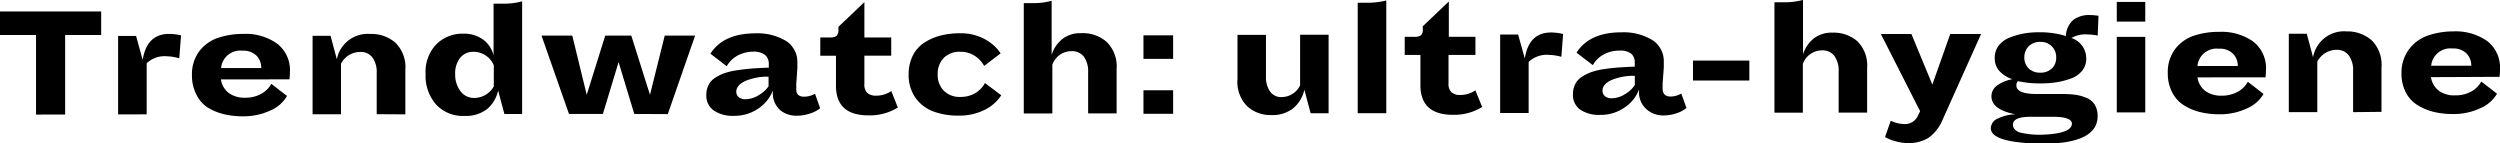<svg xmlns="http://www.w3.org/2000/svg" viewBox="0 0 318.55 18.23"><g id="Layer_2" data-name="Layer 2"><g id="Design"><path d="M4.59,14.6V4.46H0v-3l12.89,0v3H8.3V14.59Z"/><path d="M15.05,14.58v-10h2.29l.84,3.06q.52-3.31,3.36-3.32a6.4,6.4,0,0,1,1.53.19l-.23,2.92a5.61,5.61,0,0,0-1.47-.25,3.34,3.34,0,0,0-2.68.88v6.51Z"/><path d="M28.15,10.12a2.64,2.64,0,0,0,1,1.73,3.39,3.39,0,0,0,2.07.6,4.13,4.13,0,0,0,2.08-.5,3.23,3.23,0,0,0,1.27-1.27l2,1.55a4.4,4.4,0,0,1-2.1,1.84,8.07,8.07,0,0,1-3.56.75,10.14,10.14,0,0,1-2.47-.29,7.12,7.12,0,0,1-2.07-.89A4.18,4.18,0,0,1,25,12a5.19,5.19,0,0,1-.54-2.41,4.89,4.89,0,0,1,.93-3.06,5.07,5.07,0,0,1,2.36-1.7A10,10,0,0,1,31,4.32a6.9,6.9,0,0,1,4.31,1.24,4.25,4.25,0,0,1,1.63,3.63,5.69,5.69,0,0,1-.06.92Zm0-1.45h5.14a2.22,2.22,0,0,0-.6-1.57,2.37,2.37,0,0,0-1.79-.64A2.45,2.45,0,0,0,28.17,8.67Z"/><path d="M48,14.55V9.26a3.12,3.12,0,0,0-.54-1.93,1.85,1.85,0,0,0-1.6-.71,2.76,2.76,0,0,0-2.41,1.49v6.45H39.83v-10h2.29l.8,3a4,4,0,0,1,4.28-3.23,4.62,4.62,0,0,1,3.18,1.11,4.37,4.37,0,0,1,1.27,3.46v5.67Z"/><path d="M64.27,14.53l-.8-3a4.26,4.26,0,0,1-1.36,2.33,4.38,4.38,0,0,1-2.94.91,4.63,4.63,0,0,1-3.61-1.46,5.53,5.53,0,0,1-1.33-3.87,5.06,5.06,0,0,1,1.39-3.82A4.72,4.72,0,0,1,59,4.29a4.13,4.13,0,0,1,2.59.78,3.48,3.48,0,0,1,1.3,2V.47h1.18a9.21,9.21,0,0,0,2.46-.3V14.53ZM62.92,8.32A2.8,2.8,0,0,0,60.34,6.6a2.1,2.1,0,0,0-1.73.8A3.17,3.17,0,0,0,58,9.46a3.47,3.47,0,0,0,.66,2.14,2.14,2.14,0,0,0,1.82.88A2.86,2.86,0,0,0,62.92,11Z"/><path d="M80.82,14.52l-2-6.61-2,6.61H72.5L69,4.54h3.92l1.84,7.54,2.36-7.54h3.32l2.38,7.54,1.88-7.54h3.87l-3.48,10Z"/><path d="M99.37,14a2.89,2.89,0,0,1-.89-2.33v-.14a4.88,4.88,0,0,1-1.86,2.3,5.32,5.32,0,0,1-3.09.93A4.32,4.32,0,0,1,91,14.11a2.27,2.27,0,0,1-1-2,2.84,2.84,0,0,1,.27-1.26,2.3,2.3,0,0,1,.82-.91,5.28,5.28,0,0,1,1.21-.61A8.64,8.64,0,0,1,94,8.94q1-.15,1.86-.21c.6-.05,1.3-.08,2.1-.11V8.14A1.46,1.46,0,0,0,97.48,7,2.34,2.34,0,0,0,96,6.58a4.31,4.31,0,0,0-2,.49,3.48,3.48,0,0,0-1.4,1.37l-2.08-1.6c1.11-1.72,3-2.58,5.69-2.59a7.06,7.06,0,0,1,4,1A3.17,3.17,0,0,1,101.6,8c0,.11,0,.35,0,.71l-.14,2c0,.33,0,.56,0,.67,0,.63.33.94,1,.94a2.82,2.82,0,0,0,1.39-.38l.65,1.85a3.7,3.7,0,0,1-1.29.67,4.92,4.92,0,0,1-1.61.28A3.18,3.18,0,0,1,99.37,14Zm-4.5-3.63c-.7.35-1.05.79-1.05,1.31a.86.86,0,0,0,.31.7,1.28,1.28,0,0,0,.86.26,3.21,3.21,0,0,0,1.68-.51A4,4,0,0,0,97.93,11V9.77A7.19,7.19,0,0,0,94.87,10.36Z"/><path d="M114.4,13.7a6.74,6.74,0,0,1-3.74,1q-4.14,0-4.14-3.78V7.1h-2V4.77h1.24a1.32,1.32,0,0,0,.84-.2,1.07,1.07,0,0,0,.23-.81V3.42L110.14.27v4.5h3.42V7.09h-3.42v3.61a1.49,1.49,0,0,0,.38,1.15,1.66,1.66,0,0,0,1.12.34,3.39,3.39,0,0,0,1.93-.59Z"/><path d="M120.25,11.55a2.84,2.84,0,0,0,2.15.8,3.6,3.6,0,0,0,1.89-.5,3.26,3.26,0,0,0,1.21-1.27l2.08,1.56a5.29,5.29,0,0,1-2,1.8,7.15,7.15,0,0,1-3.43.79,9,9,0,0,1-3.2-.52,4.89,4.89,0,0,1-2.28-1.72,5,5,0,0,1-.89-3,5.31,5.31,0,0,1,.53-2.41,4.21,4.21,0,0,1,1.47-1.65,7.14,7.14,0,0,1,2.07-.9,10,10,0,0,1,2.45-.29A6.37,6.37,0,0,1,125.5,5a5.51,5.51,0,0,1,2,1.8L125.4,8.4a3.55,3.55,0,0,0-1.21-1.29,3.22,3.22,0,0,0-1.78-.51,2.84,2.84,0,0,0-2.19.81,2.92,2.92,0,0,0-.74,2.07A2.85,2.85,0,0,0,120.25,11.55Z"/><path d="M141,5.33a4.37,4.37,0,0,1,1.28,3.45v5.67h-3.63V9.17a3.15,3.15,0,0,0-.54-1.94,1.9,1.9,0,0,0-1.61-.71,2.57,2.57,0,0,0-2.41,1.73v6.21h-3.64V.4h1.15A8.8,8.8,0,0,0,134,.1V7a4.13,4.13,0,0,1,1.33-2,3.66,3.66,0,0,1,2.4-.77A4.59,4.59,0,0,1,141,5.33Z"/><path d="M145.7,7.5v-3h3.78V7.5Zm0,7v-3h3.78v3Z"/><path d="M167,14.43l-.8-3a4.24,4.24,0,0,1-1.38,2.33,4.18,4.18,0,0,1-2.81.9,4.37,4.37,0,0,1-3.09-1.12,4.39,4.39,0,0,1-1.24-3.45V4.44h3.63V9.73a3.18,3.18,0,0,0,.52,1.93,1.74,1.74,0,0,0,1.52.71,2.64,2.64,0,0,0,2.31-1.49V4.43h3.63v10Z"/><path d="M173,14.42l0-14.07h1.12a9.7,9.7,0,0,0,2.52-.29V14.42Z"/><path d="M188.86,13.63a6.78,6.78,0,0,1-3.73,1q-4.14,0-4.14-3.78V7h-2V4.69h1.23a1.32,1.32,0,0,0,.84-.2,1,1,0,0,0,.23-.81V3.35L184.61.19v4.5H188V7h-3.43v3.61a1.49,1.49,0,0,0,.38,1.15,1.59,1.59,0,0,0,1.11.34,3.29,3.29,0,0,0,1.93-.59Z"/><path d="M191.15,14.4v-10h2.29l.85,3.06q.51-3.32,3.35-3.32a6.4,6.4,0,0,1,1.53.19l-.22,2.91A6.22,6.22,0,0,0,197.47,7a3.39,3.39,0,0,0-2.69.89V14.4Z"/><path d="M209.75,13.88a2.87,2.87,0,0,1-.9-2.33V11.4A4.75,4.75,0,0,1,207,13.7a5.3,5.3,0,0,1-3.1.94,4.32,4.32,0,0,1-2.52-.65,2.25,2.25,0,0,1-.95-2,2.66,2.66,0,0,1,.28-1.26,2.38,2.38,0,0,1,.81-.92,6.53,6.53,0,0,1,1.21-.61,8.76,8.76,0,0,1,1.62-.39c.63-.09,1.25-.17,1.86-.21s1.3-.08,2.09-.11V8a1.44,1.44,0,0,0-.45-1.16,2.29,2.29,0,0,0-1.5-.39,4.12,4.12,0,0,0-2,.49,3.43,3.43,0,0,0-1.39,1.36l-2.08-1.59c1.1-1.72,3-2.59,5.69-2.59a7.09,7.09,0,0,1,4,1A3.19,3.19,0,0,1,212,7.91c0,.12,0,.35,0,.72l-.15,2c0,.34,0,.56,0,.67,0,.63.33,1,1,1a2.79,2.79,0,0,0,1.38-.38l.66,1.84a3.88,3.88,0,0,1-1.29.68,5.22,5.22,0,0,1-1.61.27A3.19,3.19,0,0,1,209.75,13.88Zm-4.51-3.64c-.7.36-1.05.8-1.05,1.31a.88.88,0,0,0,.32.71,1.32,1.32,0,0,0,.86.26,3.14,3.14,0,0,0,1.68-.52,3.77,3.77,0,0,0,1.26-1.17V9.66A7.26,7.26,0,0,0,205.24,10.24Z"/><path d="M215.72,7.72h7.18v2.54h-7.18Z"/><path d="M236.64,5.23a4.36,4.36,0,0,1,1.27,3.45v5.67h-3.63V9.07a3.15,3.15,0,0,0-.54-1.94,1.88,1.88,0,0,0-1.6-.71,2.58,2.58,0,0,0-2.42,1.73v6.21H226.1l0-14.07h1.16a8.85,8.85,0,0,0,2.48-.3V6.93a4.24,4.24,0,0,1,1.33-2,3.7,3.7,0,0,1,2.41-.77A4.63,4.63,0,0,1,236.64,5.23Z"/><path d="M247.56,15.18a5.42,5.42,0,0,1-1.8,2.36,4.75,4.75,0,0,1-2.65.69,5.68,5.68,0,0,1-1.57-.23,5.11,5.11,0,0,1-1.35-.54l.73-2.08a3.91,3.91,0,0,0,1.66.42,1.78,1.78,0,0,0,1.77-1l.31-.63-5-9.84h3.89l2.67,6.45,2.28-6.45h3.93Z"/><path d="M253.67,16.33a1.39,1.39,0,0,1,.87-1.22,5.61,5.61,0,0,1,2.28-.55c-2-.37-3.07-1.13-3.07-2.28a1.69,1.69,0,0,1,.75-1.41,4.83,4.83,0,0,1,1.92-.78,3.91,3.91,0,0,1-1.62-1,2.4,2.4,0,0,1-.63-1.7,2.54,2.54,0,0,1,.54-1.63,3.31,3.31,0,0,1,1.44-1,9.13,9.13,0,0,1,1.78-.5,11.14,11.14,0,0,1,1.84-.15,11.37,11.37,0,0,1,3.47.48,2.81,2.81,0,0,1,.95-2.06,3.29,3.29,0,0,1,2.09-.61,7.11,7.11,0,0,1,1.11.09l-.1,2.52A7.81,7.81,0,0,0,266,4.39a3.61,3.61,0,0,0-2.06.45,2.74,2.74,0,0,1,1.89,2.56A2.42,2.42,0,0,1,265.32,9a3.26,3.26,0,0,1-1.43,1,9.87,9.87,0,0,1-1.85.48,12.81,12.81,0,0,1-2,.15,12.76,12.76,0,0,1-2.9-.29.67.67,0,0,0-.21.55c0,.73.88,1.09,2.65,1.09.29,0,.8,0,1.52,0l1.75,0a11.77,11.77,0,0,1,1.69.11,5.87,5.87,0,0,1,1.39.41,2.22,2.22,0,0,1,1,.87,2.74,2.74,0,0,1,.35,1.42q0,3.53-7.12,3.53C255.83,18.22,253.68,17.59,253.67,16.33ZM264,15.75c0-.58-.85-.88-2.56-.87l-1.46,0-1.23,0c-1.51,0-2.26.33-2.26,1q0,.68.87,1a10.94,10.94,0,0,0,3,.28Q264,17,264,15.75Zm-2.57-7A1.88,1.88,0,0,0,262,7.34a1.92,1.92,0,0,0-2-2,2,2,0,0,0-1.51.56,2,2,0,0,0-.55,1.43,1.92,1.92,0,0,0,.55,1.39,2.07,2.07,0,0,0,1.51.54A2,2,0,0,0,261.43,8.73Z"/><path d="M269.72,2.75V.25h3.63v2.5Zm0,11.57V4.7h3.63v9.62Z"/><path d="M280,9.86a2.67,2.67,0,0,0,1,1.73,3.39,3.39,0,0,0,2.07.6,4.17,4.17,0,0,0,2.07-.5,3.19,3.19,0,0,0,1.28-1.27l2,1.55a4.43,4.43,0,0,1-2.11,1.84,8,8,0,0,1-3.55.75,10.14,10.14,0,0,1-2.47-.29,6.9,6.9,0,0,1-2.07-.89,4.18,4.18,0,0,1-1.46-1.65,5.19,5.19,0,0,1-.54-2.41,4.87,4.87,0,0,1,.93-3.06,5,5,0,0,1,2.36-1.7,10,10,0,0,1,3.28-.5,7,7,0,0,1,4.31,1.23,4.29,4.29,0,0,1,1.63,3.64,7.22,7.22,0,0,1-.06.92Zm0-1.45h5.14a2.21,2.21,0,0,0-.6-1.56,2.34,2.34,0,0,0-1.8-.64A2.44,2.44,0,0,0,280,8.41Z"/><path d="M299.83,14.29V9a3.12,3.12,0,0,0-.54-1.93,1.86,1.86,0,0,0-1.6-.72,2.78,2.78,0,0,0-2.42,1.5v6.44h-3.63V4.3h2.29l.8,3A4,4,0,0,1,299,4a4.68,4.68,0,0,1,3.18,1.12,4.37,4.37,0,0,1,1.27,3.46v5.67Z"/><path d="M309.75,9.83a2.72,2.72,0,0,0,1,1.73,3.29,3.29,0,0,0,2.06.59,4.08,4.08,0,0,0,2.08-.49,3.19,3.19,0,0,0,1.28-1.27l2,1.55a4.43,4.43,0,0,1-2.11,1.84,8,8,0,0,1-3.56.75,10.12,10.12,0,0,1-2.46-.29,7.16,7.16,0,0,1-2.07-.89,4.11,4.11,0,0,1-1.46-1.65A5.19,5.19,0,0,1,306,9.29,4.87,4.87,0,0,1,307,6.23a5,5,0,0,1,2.36-1.7A9.94,9.94,0,0,1,312.6,4a7,7,0,0,1,4.32,1.23,4.28,4.28,0,0,1,1.63,3.63,7.26,7.26,0,0,1-.06.93Zm0-1.45h5.14a2.21,2.21,0,0,0-.6-1.56,2.34,2.34,0,0,0-1.8-.64A2.44,2.44,0,0,0,309.78,8.38Z"/></g></g></svg>